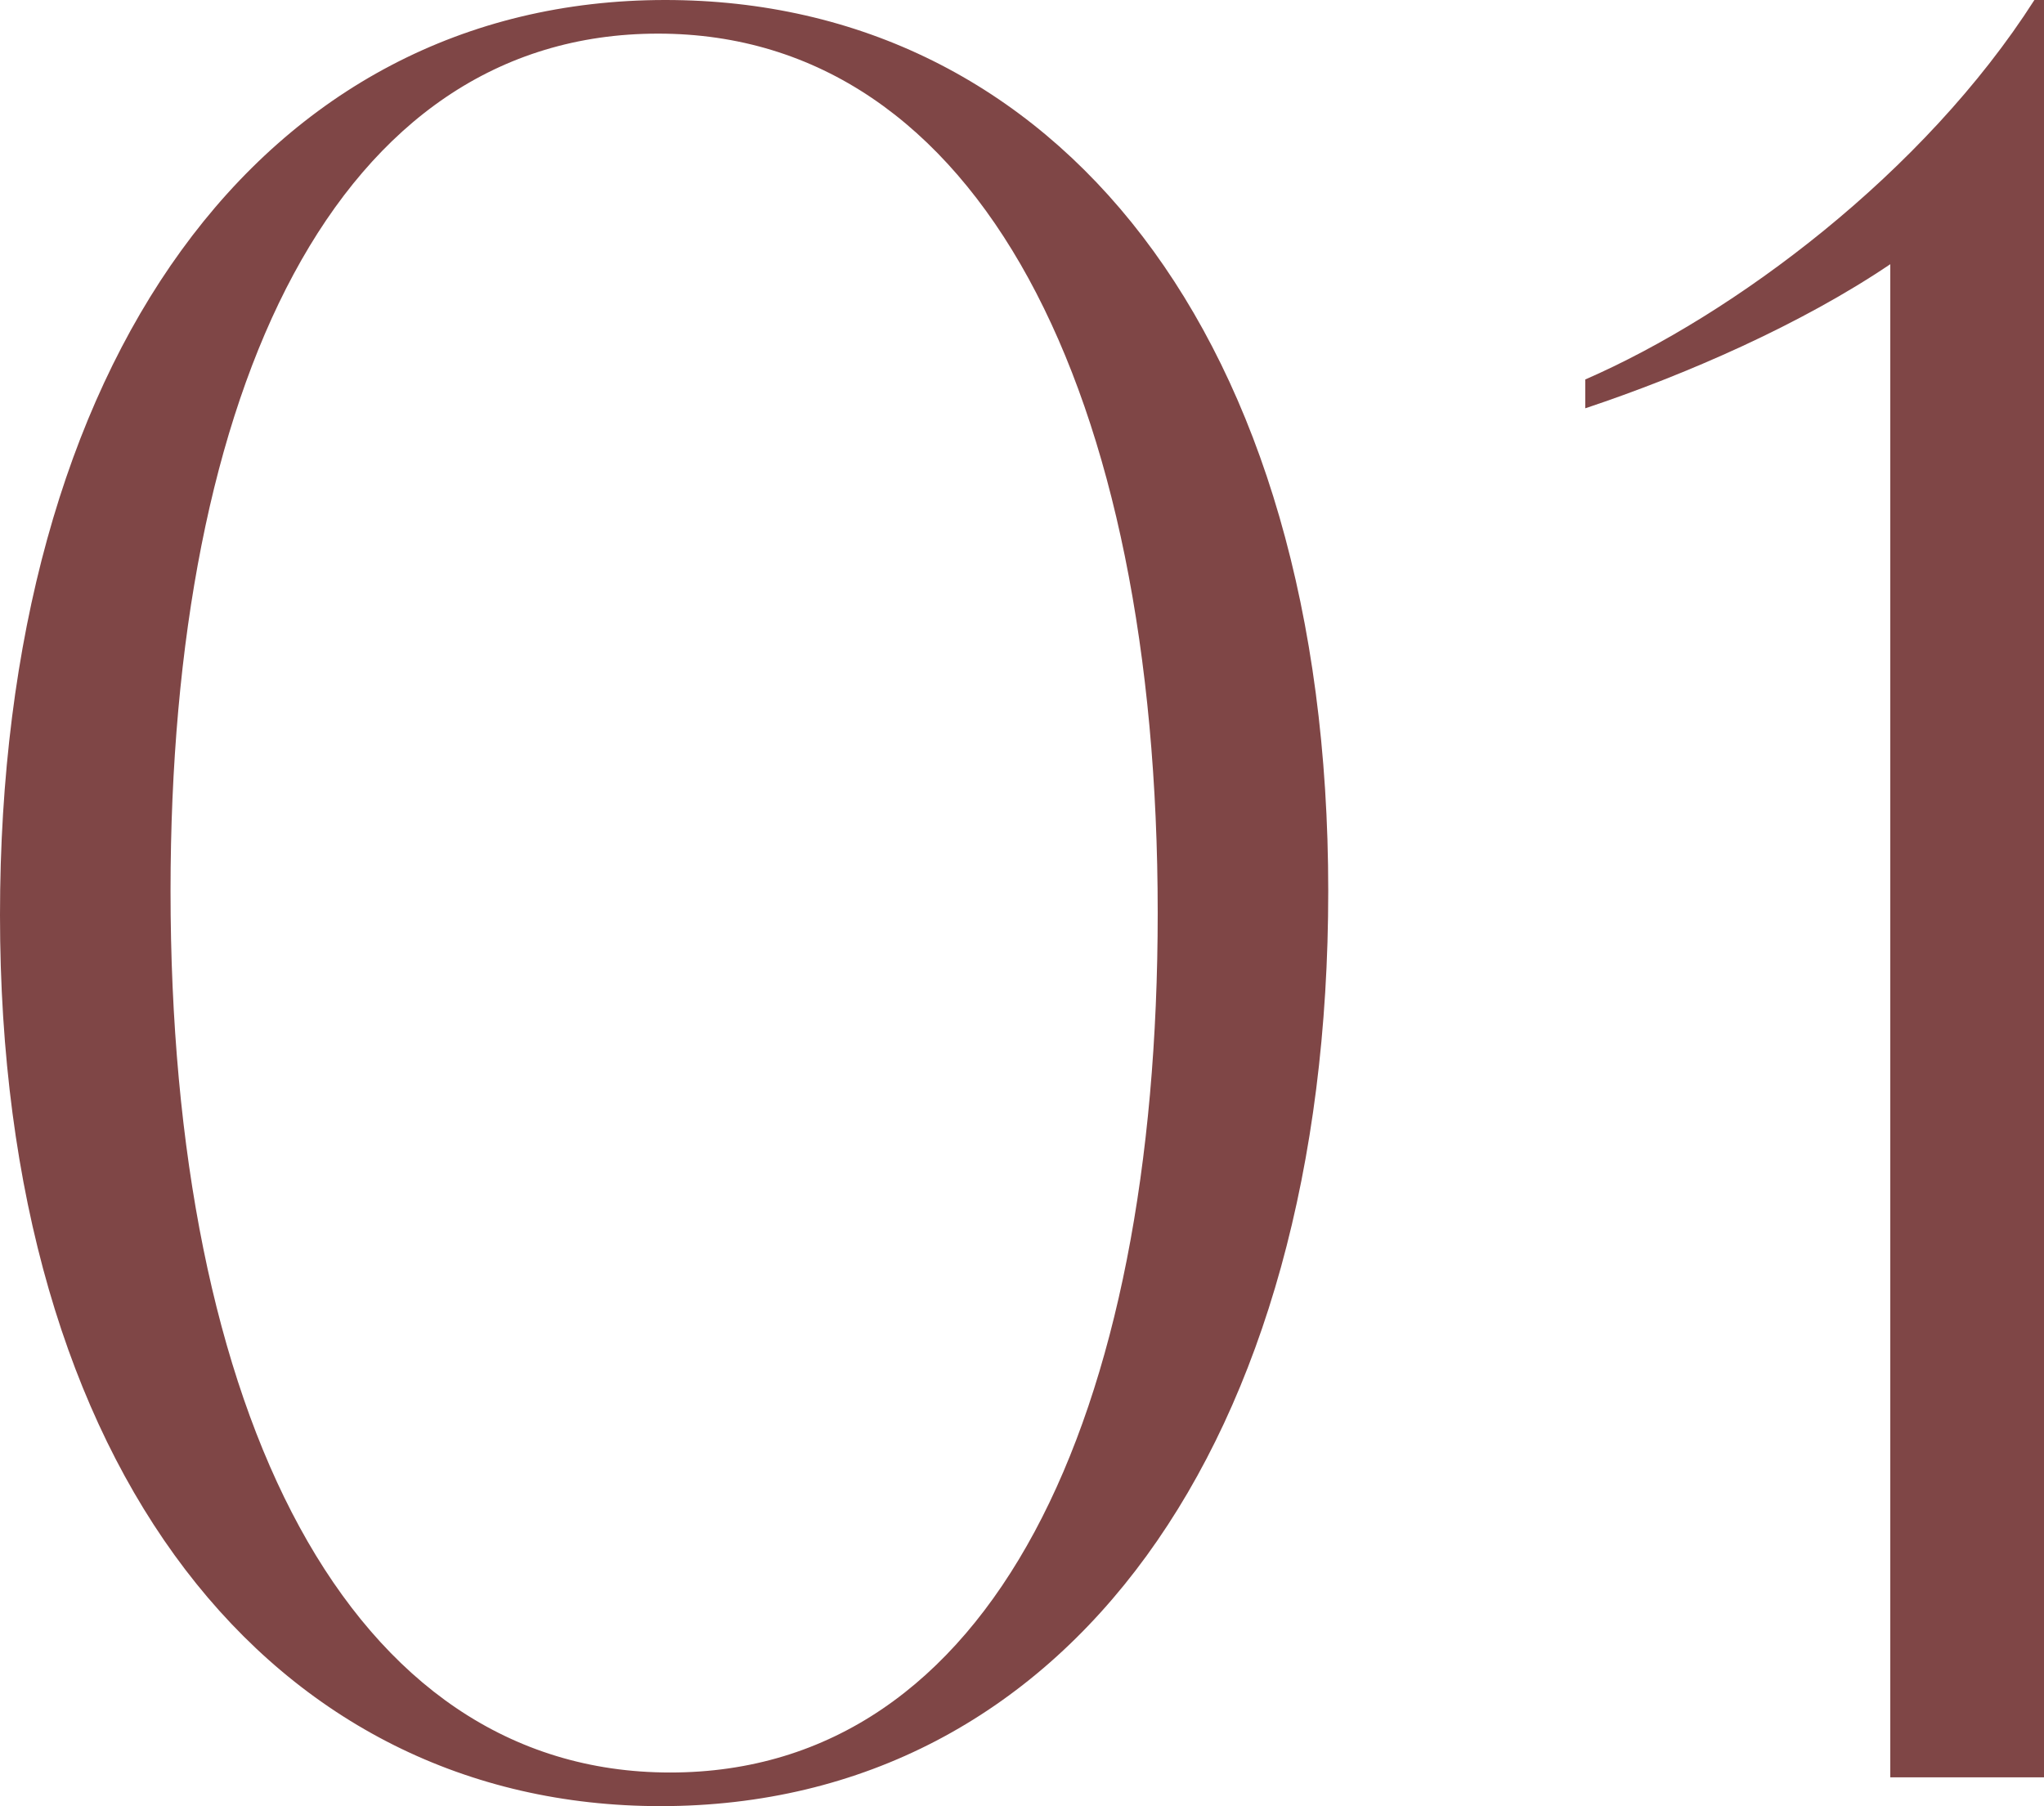 <?xml version="1.0" encoding="UTF-8"?><svg id="_イヤー_2" xmlns="http://www.w3.org/2000/svg" viewBox="0 0 123.944 109.525"><defs><style>.cls-1{fill:#7f4646;}</style></defs><g id="design"><g><path class="cls-1" d="M0,55.491C0,21.992,15.875,0,40.344,0c23.594,0,40.198,20.245,40.198,54.034,0,33.499-15.875,55.491-40.489,55.491C16.604,109.525,0,89.28,0,55.491Zm70.201-.146c0-31.459-10.778-53.306-30.294-53.306S10.341,23.595,10.341,54.034c0,31.605,10.778,53.452,30.294,53.452s29.566-21.555,29.566-52.141Z"/><path class="cls-1" d="M123.944,0V107.777h-9.321V16.021c-5.389,3.641-12.38,6.7-18.497,8.739v-1.748c9.03-3.933,20.536-12.525,27.236-23.012h.583Z"/></g></g></svg>